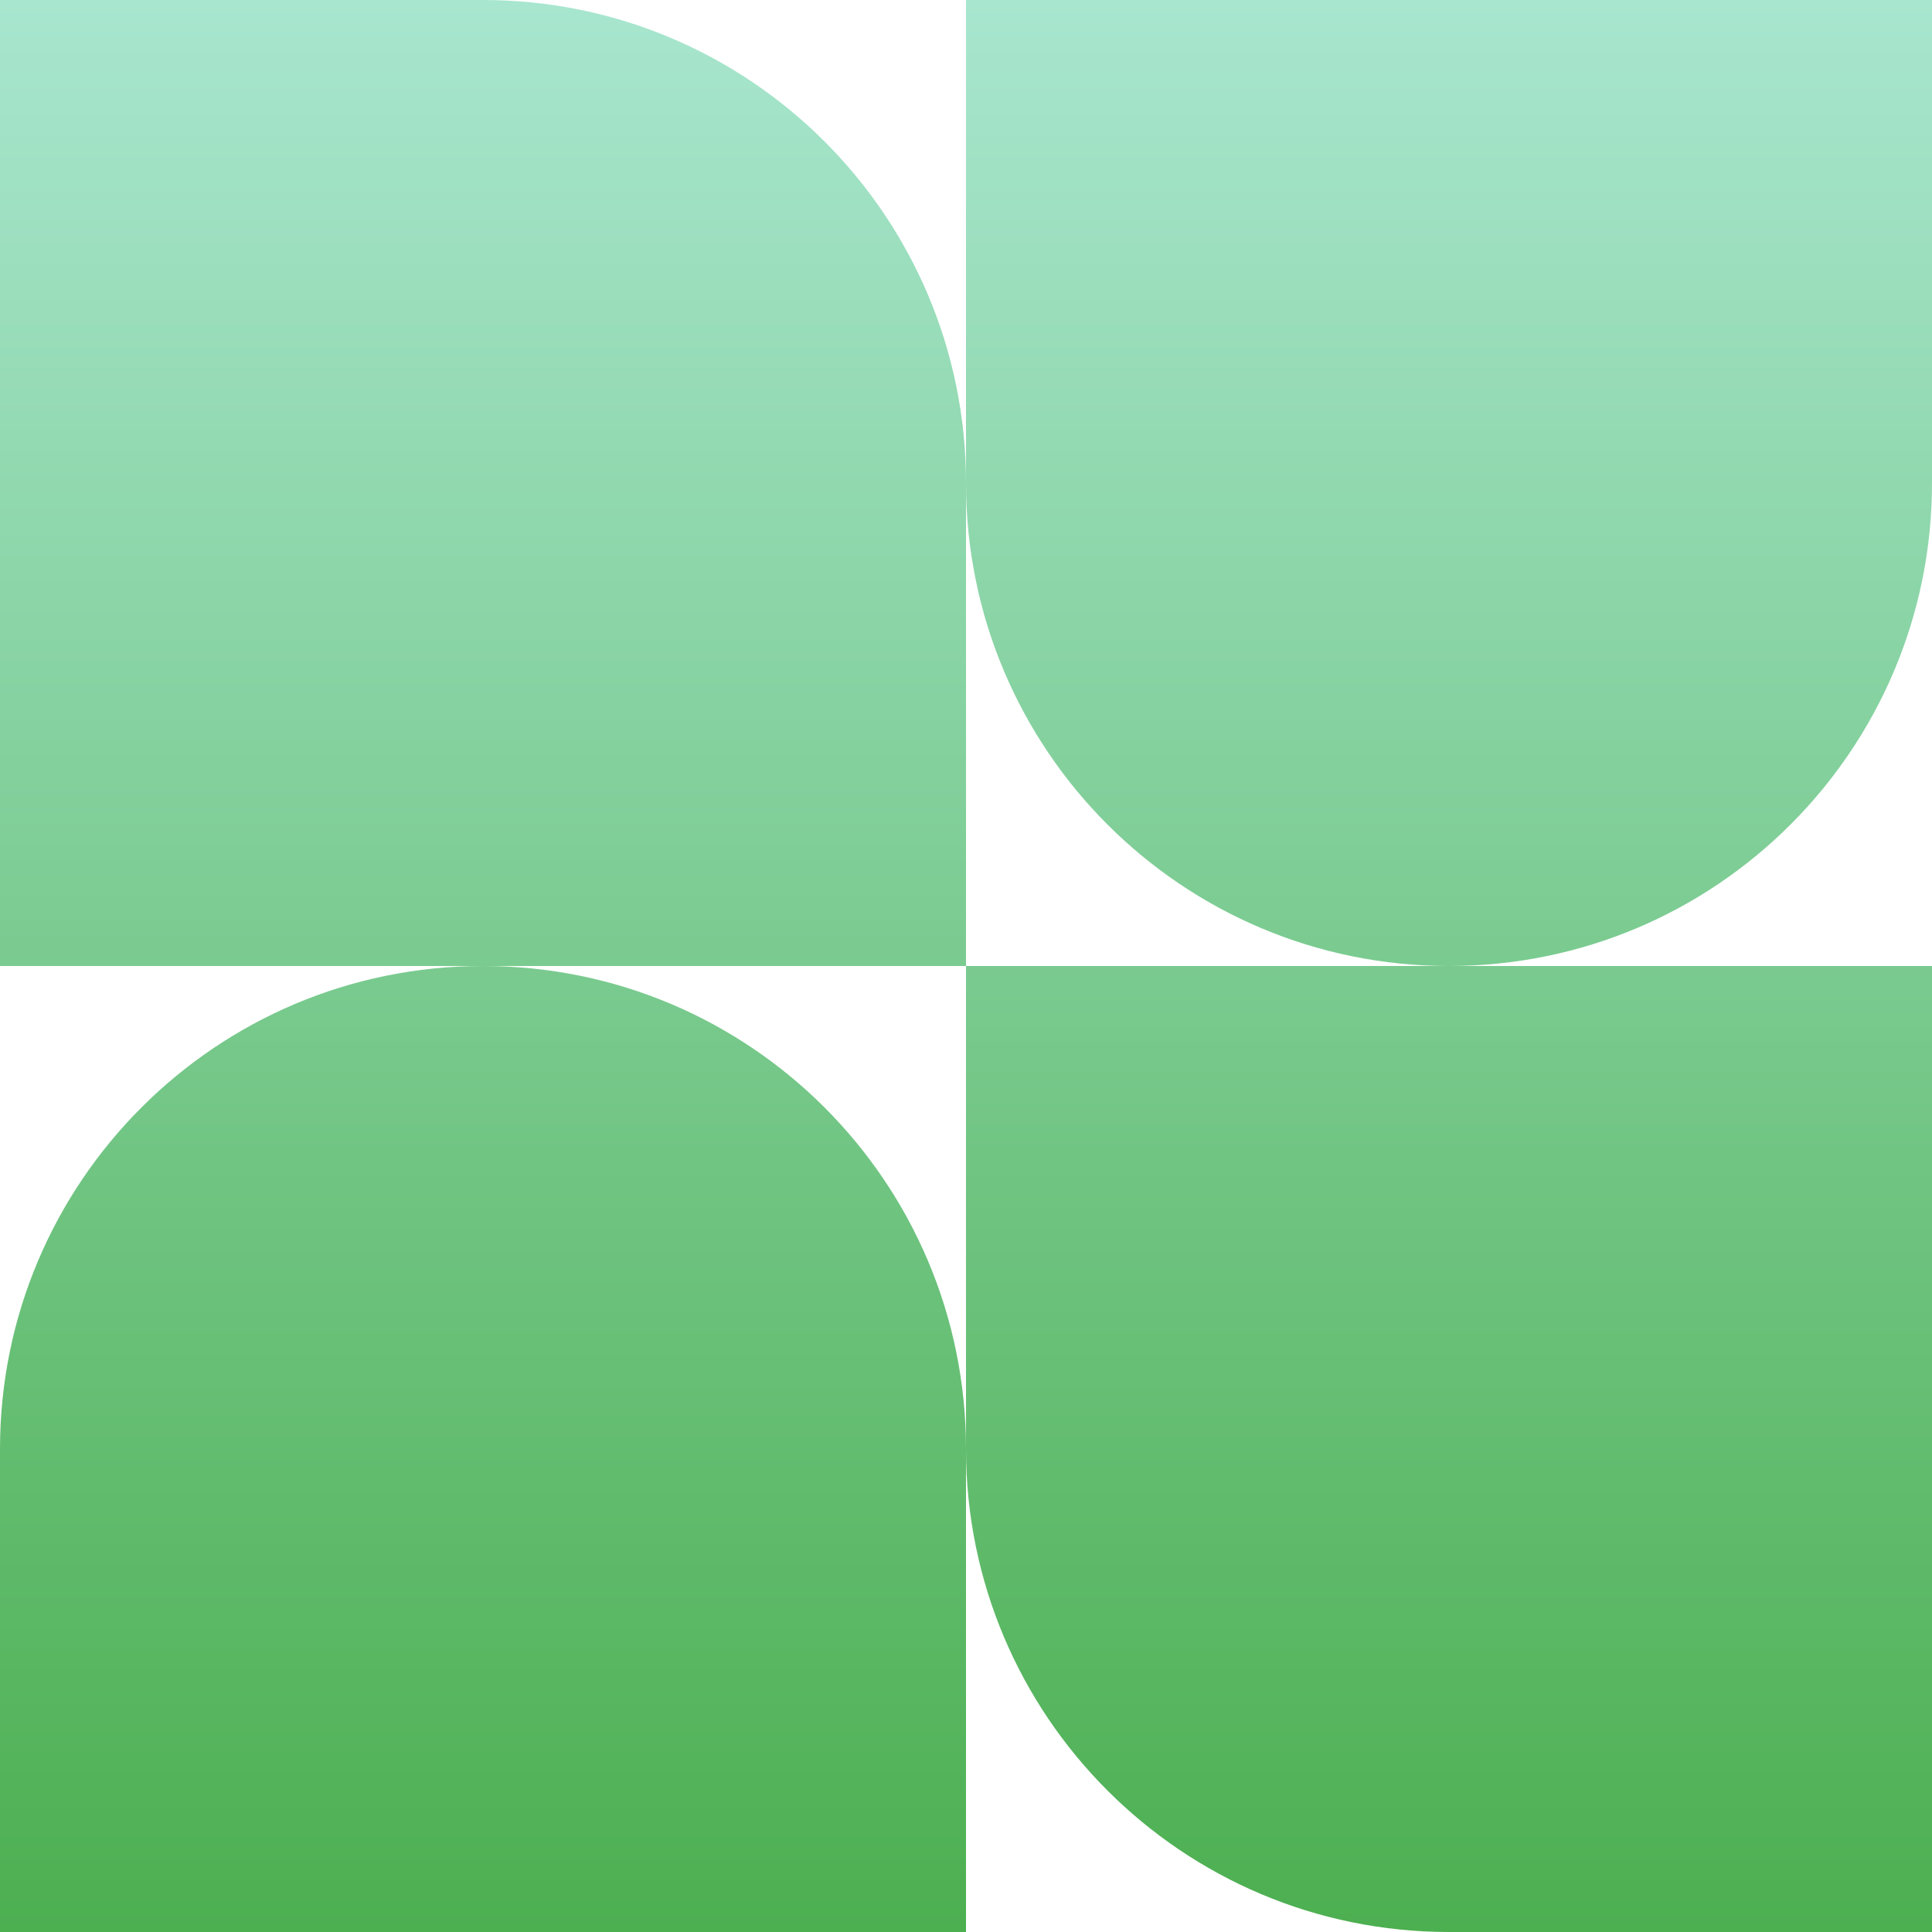 <svg width="200" height="200" viewBox="0 0 200 200" fill="none" xmlns="http://www.w3.org/2000/svg">
  <g clip-path="url(#clip0_234_869)">
    <path fill-rule="evenodd" clip-rule="evenodd" d="M50 0H0V100H50C22.386 100 0 122.386 0 150V200H100V150C100 177.614 122.386 200 150 200H200V100H150C177.614 100 200 77.614 200 50V0H100V50C100 22.386 77.614 0 50 0ZM100 100H50C77.614 100 100 122.386 100 150V100ZM100 100V50C100 77.614 122.386 100 150 100H100Z" fill="url(#paint0_linear_234_869)"/>
  </g>
  <defs>
    <linearGradient id="paint0_linear_234_869" x1="100" y1="0" x2="100" y2="200" gradientUnits="userSpaceOnUse">
      <stop stop-color="#A8E6CF"/>
      <stop offset="1" stop-color="#4CAF50"/>
    </linearGradient>
    <clipPath id="clip0_234_869">
      <rect width="200" height="200" fill="white"/>
    </clipPath>
  </defs>
</svg>
